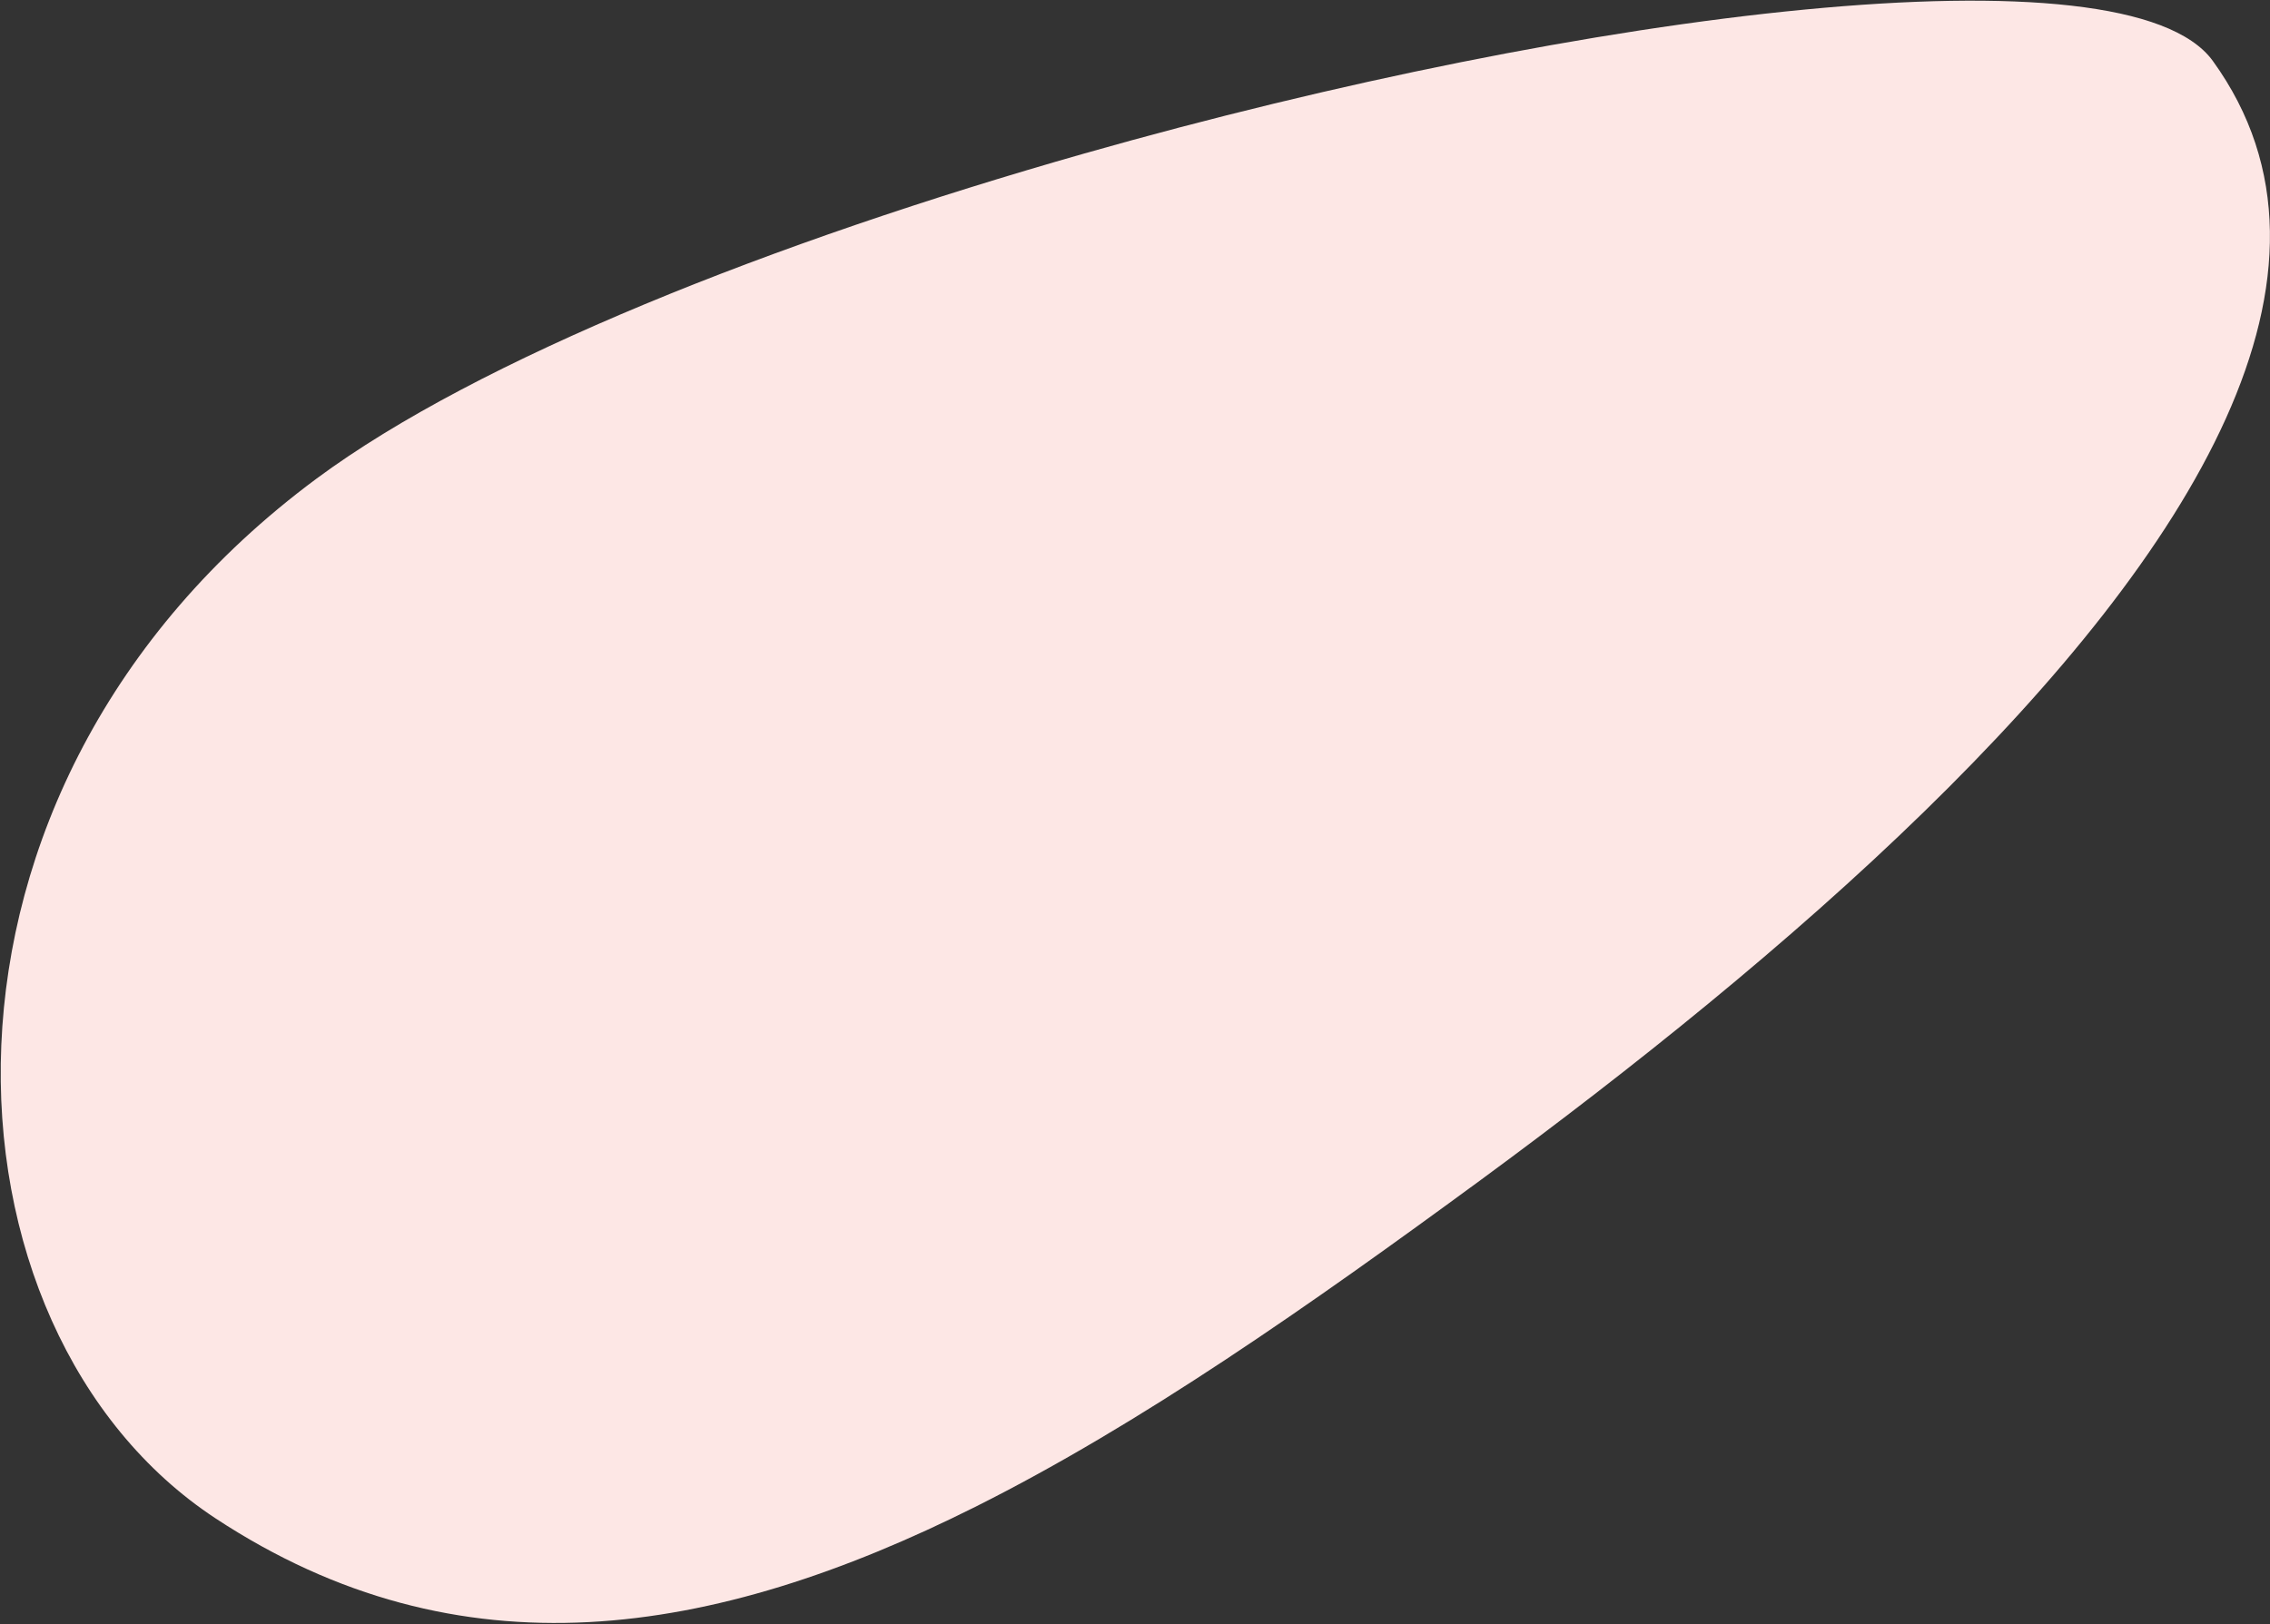 <?xml version="1.0" encoding="utf-8"?>
<!-- Generator: Adobe Illustrator 26.0.2, SVG Export Plug-In . SVG Version: 6.00 Build 0)  -->
<svg version="1.1" id="Layer_1" xmlns="http://www.w3.org/2000/svg" xmlns:xlink="http://www.w3.org/1999/xlink" x="0px" y="0px"
	 viewBox="0 0 1233.9 883" style="enable-background:new 0 0 1233.9 883;" xml:space="preserve">
<rect x="0" y="0" width="1233.9" height="883" fill="#333333" stroke="none"/>
<style type="text/css">
	.st0{fill:#FDE7E5;}
</style>
<path class="st0" d="M117.1,825.5c-155-102-173.7-395.8,55-565.3c87.6-64.9,248.3-128.7,417.5-176.8C725.8,44.7,867.5,16.1,981,5.2
	c113.5-10.9,198.6-4.1,221.8,27.9c83.5,115.4-12.3,267.2-156.9,408.2c-73.3,71.5-159.3,140.2-240.8,200.1
	c-93.6,68.7-185.3,133-275,177.9C387.5,890.7,249.9,912.9,117.1,825.5z"/>
</svg>

